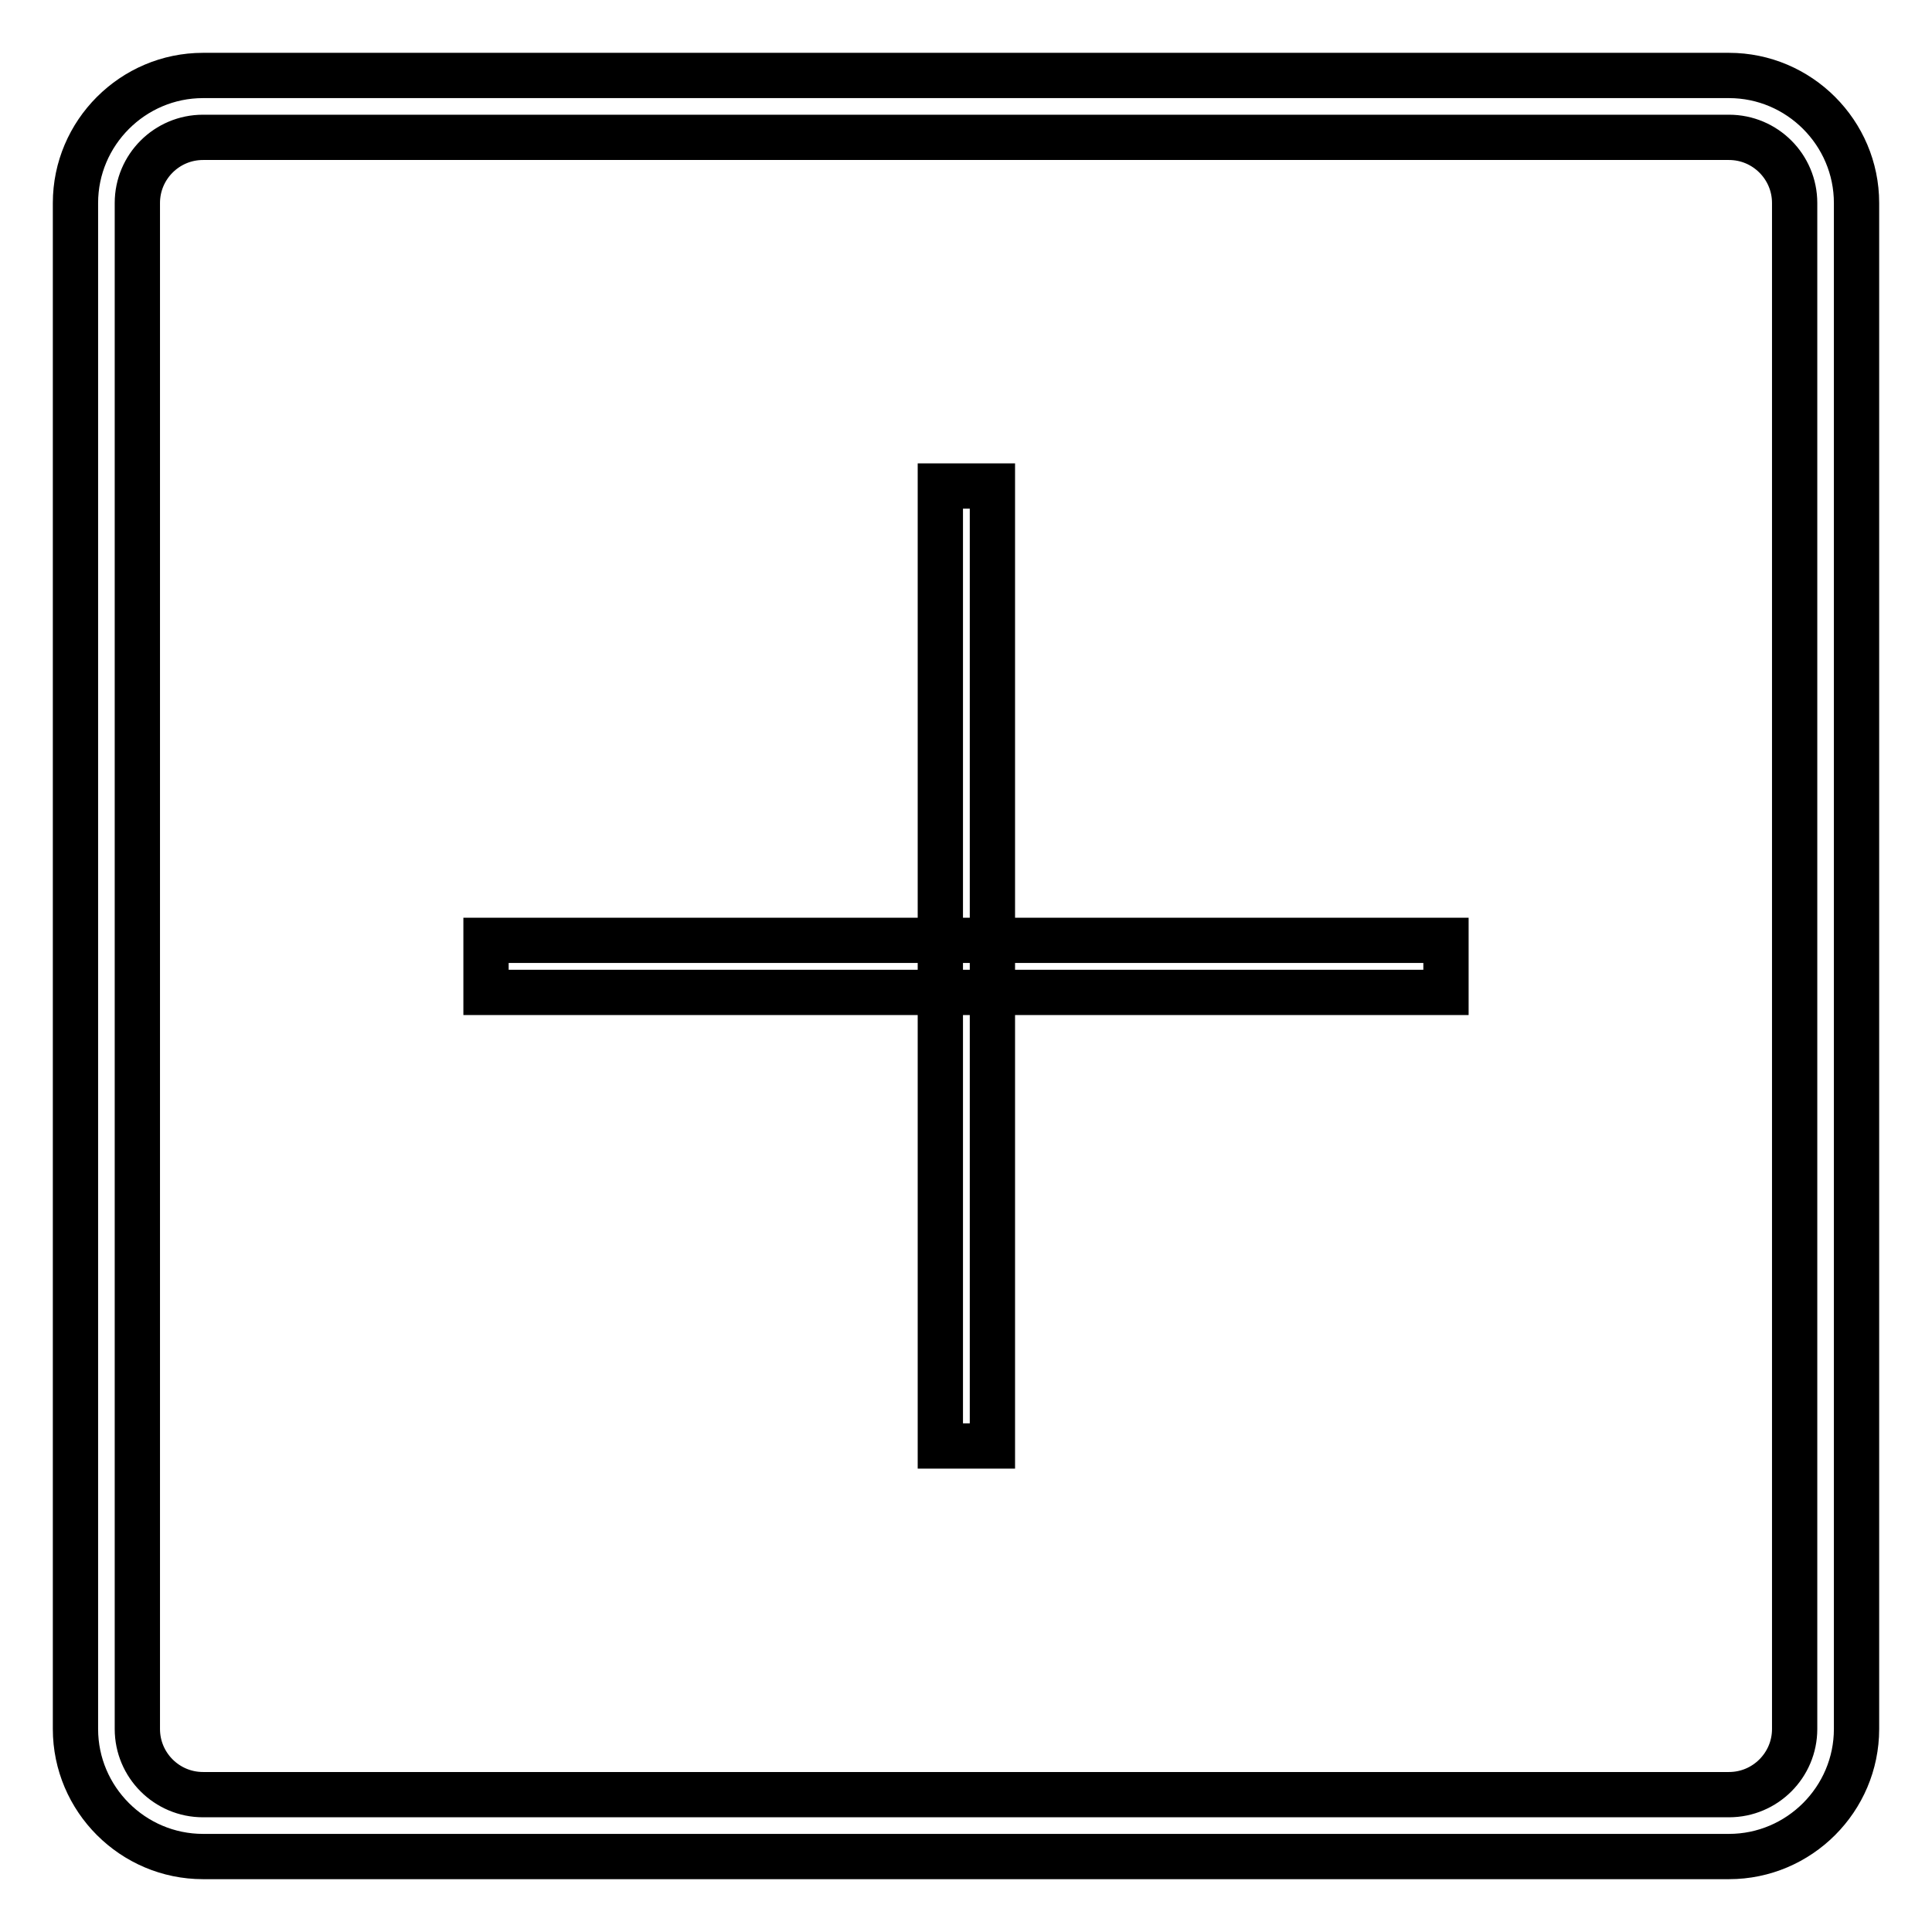 <?xml version="1.0" encoding="utf-8"?>
<!-- Svg Vector Icons : http://www.onlinewebfonts.com/icon -->
<!DOCTYPE svg PUBLIC "-//W3C//DTD SVG 1.1//EN" "http://www.w3.org/Graphics/SVG/1.1/DTD/svg11.dtd">
<svg version="1.1" xmlns="http://www.w3.org/2000/svg" xmlns:xlink="http://www.w3.org/1999/xlink" x="0px" y="0px" viewBox="0 0 256 256" enable-background="new 0 0 256 256" xml:space="preserve">
<g> <path stroke-width="6" fill-opacity="0" stroke="#000000"  d="M64.4,124.6h127.2v6.9H64.4V124.6L64.4,124.6z M124.6,64.4h6.9v127.2h-6.9V64.4L124.6,64.4z M229.1,246 H26.9c-9.3,0-16.9-7.6-16.9-16.9V26.9C10,17.6,17.6,10,26.9,10h202.2c9.3,0,16.9,7.6,16.9,16.9v202.2 C246,238.4,238.4,246,229.1,246z M26.9,18.2c-4.8,0-8.7,3.9-8.7,8.7v202.2c0,4.8,3.9,8.7,8.7,8.7h202.2c4.8,0,8.7-3.9,8.7-8.7V26.9 c0-4.8-3.9-8.7-8.7-8.7H26.9z"/></g>
</svg>